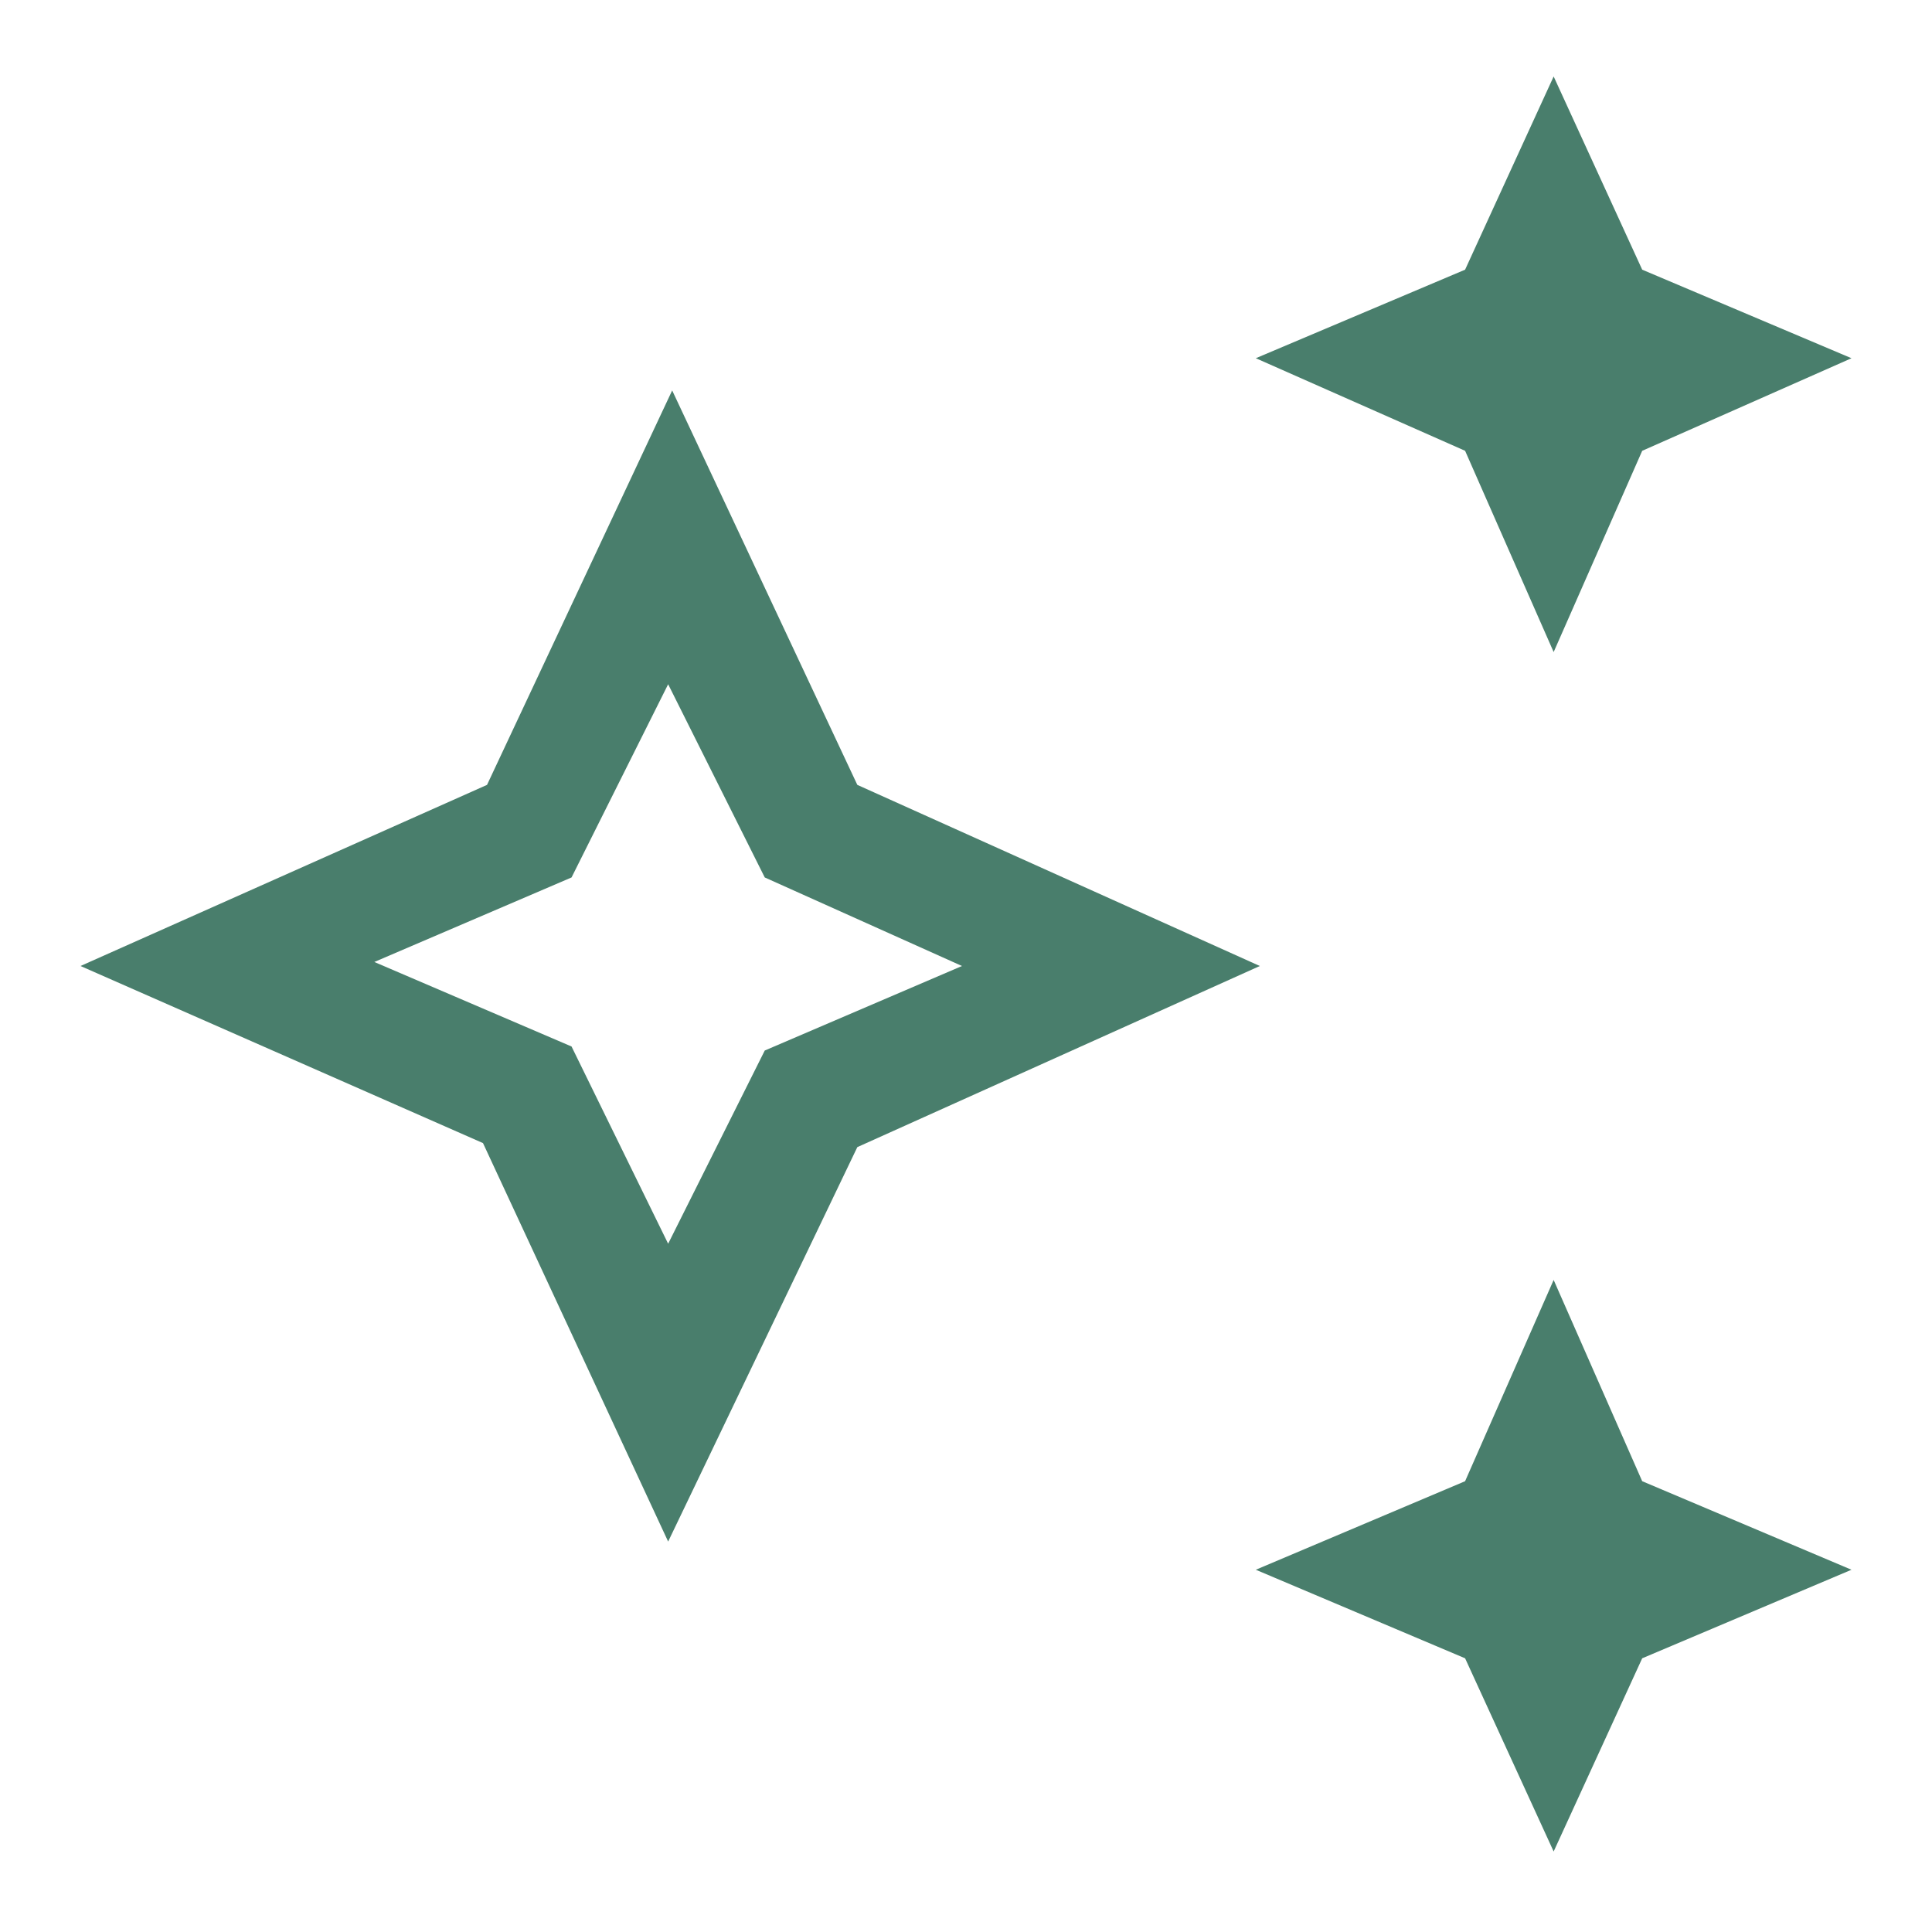 <?xml version="1.0" encoding="UTF-8"?> <svg xmlns="http://www.w3.org/2000/svg" xmlns:xlink="http://www.w3.org/1999/xlink" version="1.1" id="Ebene_1" x="0px" y="0px" viewBox="0 0 48 48" style="enable-background:new 0 0 48 48;" xml:space="preserve"> <style type="text/css"> .st0{fill:#497E6C;} </style> <path class="st0" d="M38.6,16.2l-2.2-5l-5.2-2.3l5.2-2.2l2.2-4.8l2.2,4.8L46,8.9l-5.2,2.3L38.6,16.2z M38.6,46l-2.2-4.8L31.2,39 l5.2-2.2l2.2-5l2.2,5L46,39l-5.2,2.2L38.6,46z M16.6,38.3L12,28.4L2,24l10.1-4.5l4.6-9.8l4.6,9.8l10,4.5l-10,4.5L16.6,38.3z M16.6,30.9l2.4-4.8l4.9-2.1L19,21.8L16.6,17l-2.4,4.8l-4.9,2.1l4.9,2.1L16.6,30.9z"></path> </svg> 